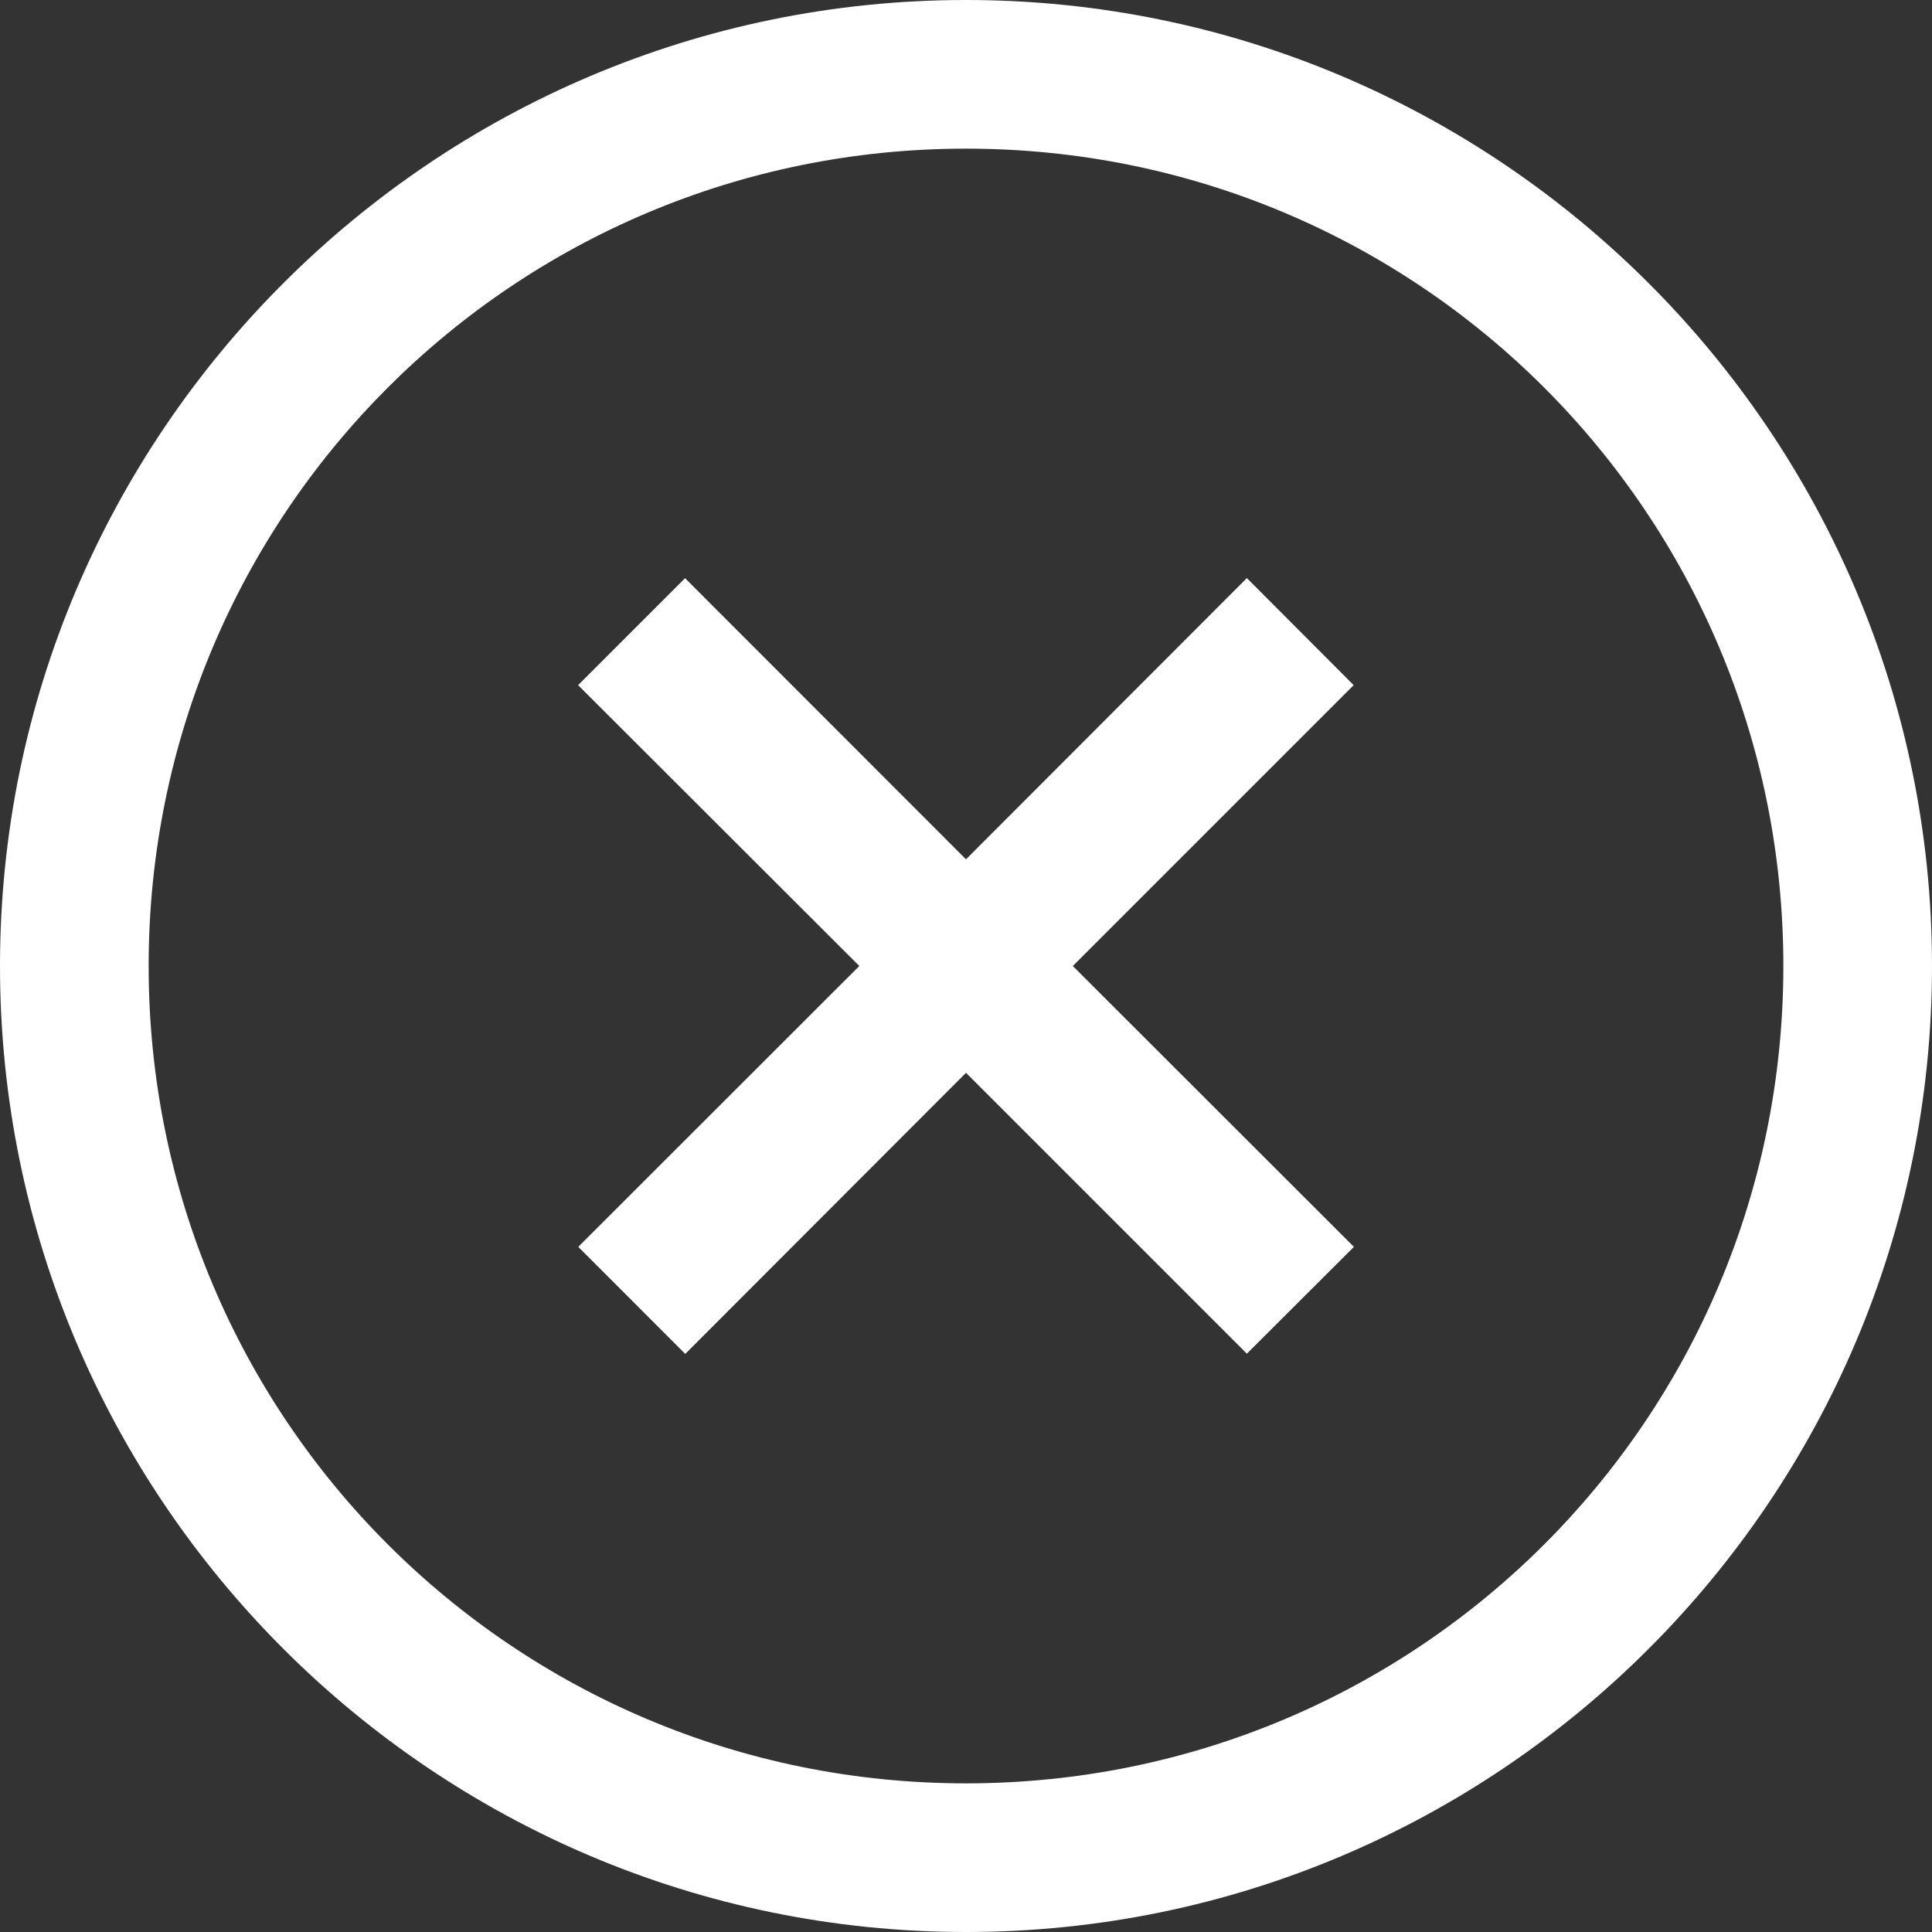 <svg width="32" height="32" viewBox="0 0 32 32" fill="none" xmlns="http://www.w3.org/2000/svg">
<rect x="0" y="0" width="32" height="32" fill="#333333" stroke="none"/>
<path d="M16 0C7.178 0 0 7.178 0 16C0 24.822 7.178 32 16 32C24.822 32 32 24.822 32 16C32 7.178 24.822 0 16 0ZM16 2.462C23.492 2.462 29.538 8.508 29.538 16C29.538 23.492 23.492 29.538 16 29.538C8.508 29.538 2.462 23.492 2.462 16C2.462 8.508 8.508 2.462 16 2.462ZM11.348 9.575L9.575 11.348L14.233 16L9.578 20.652L11.35 22.425L16 17.769L20.652 22.421L22.425 20.652L17.769 16L22.421 11.348L20.652 9.575L16 14.233L11.348 9.578V9.575Z" fill="white"/>
</svg>
